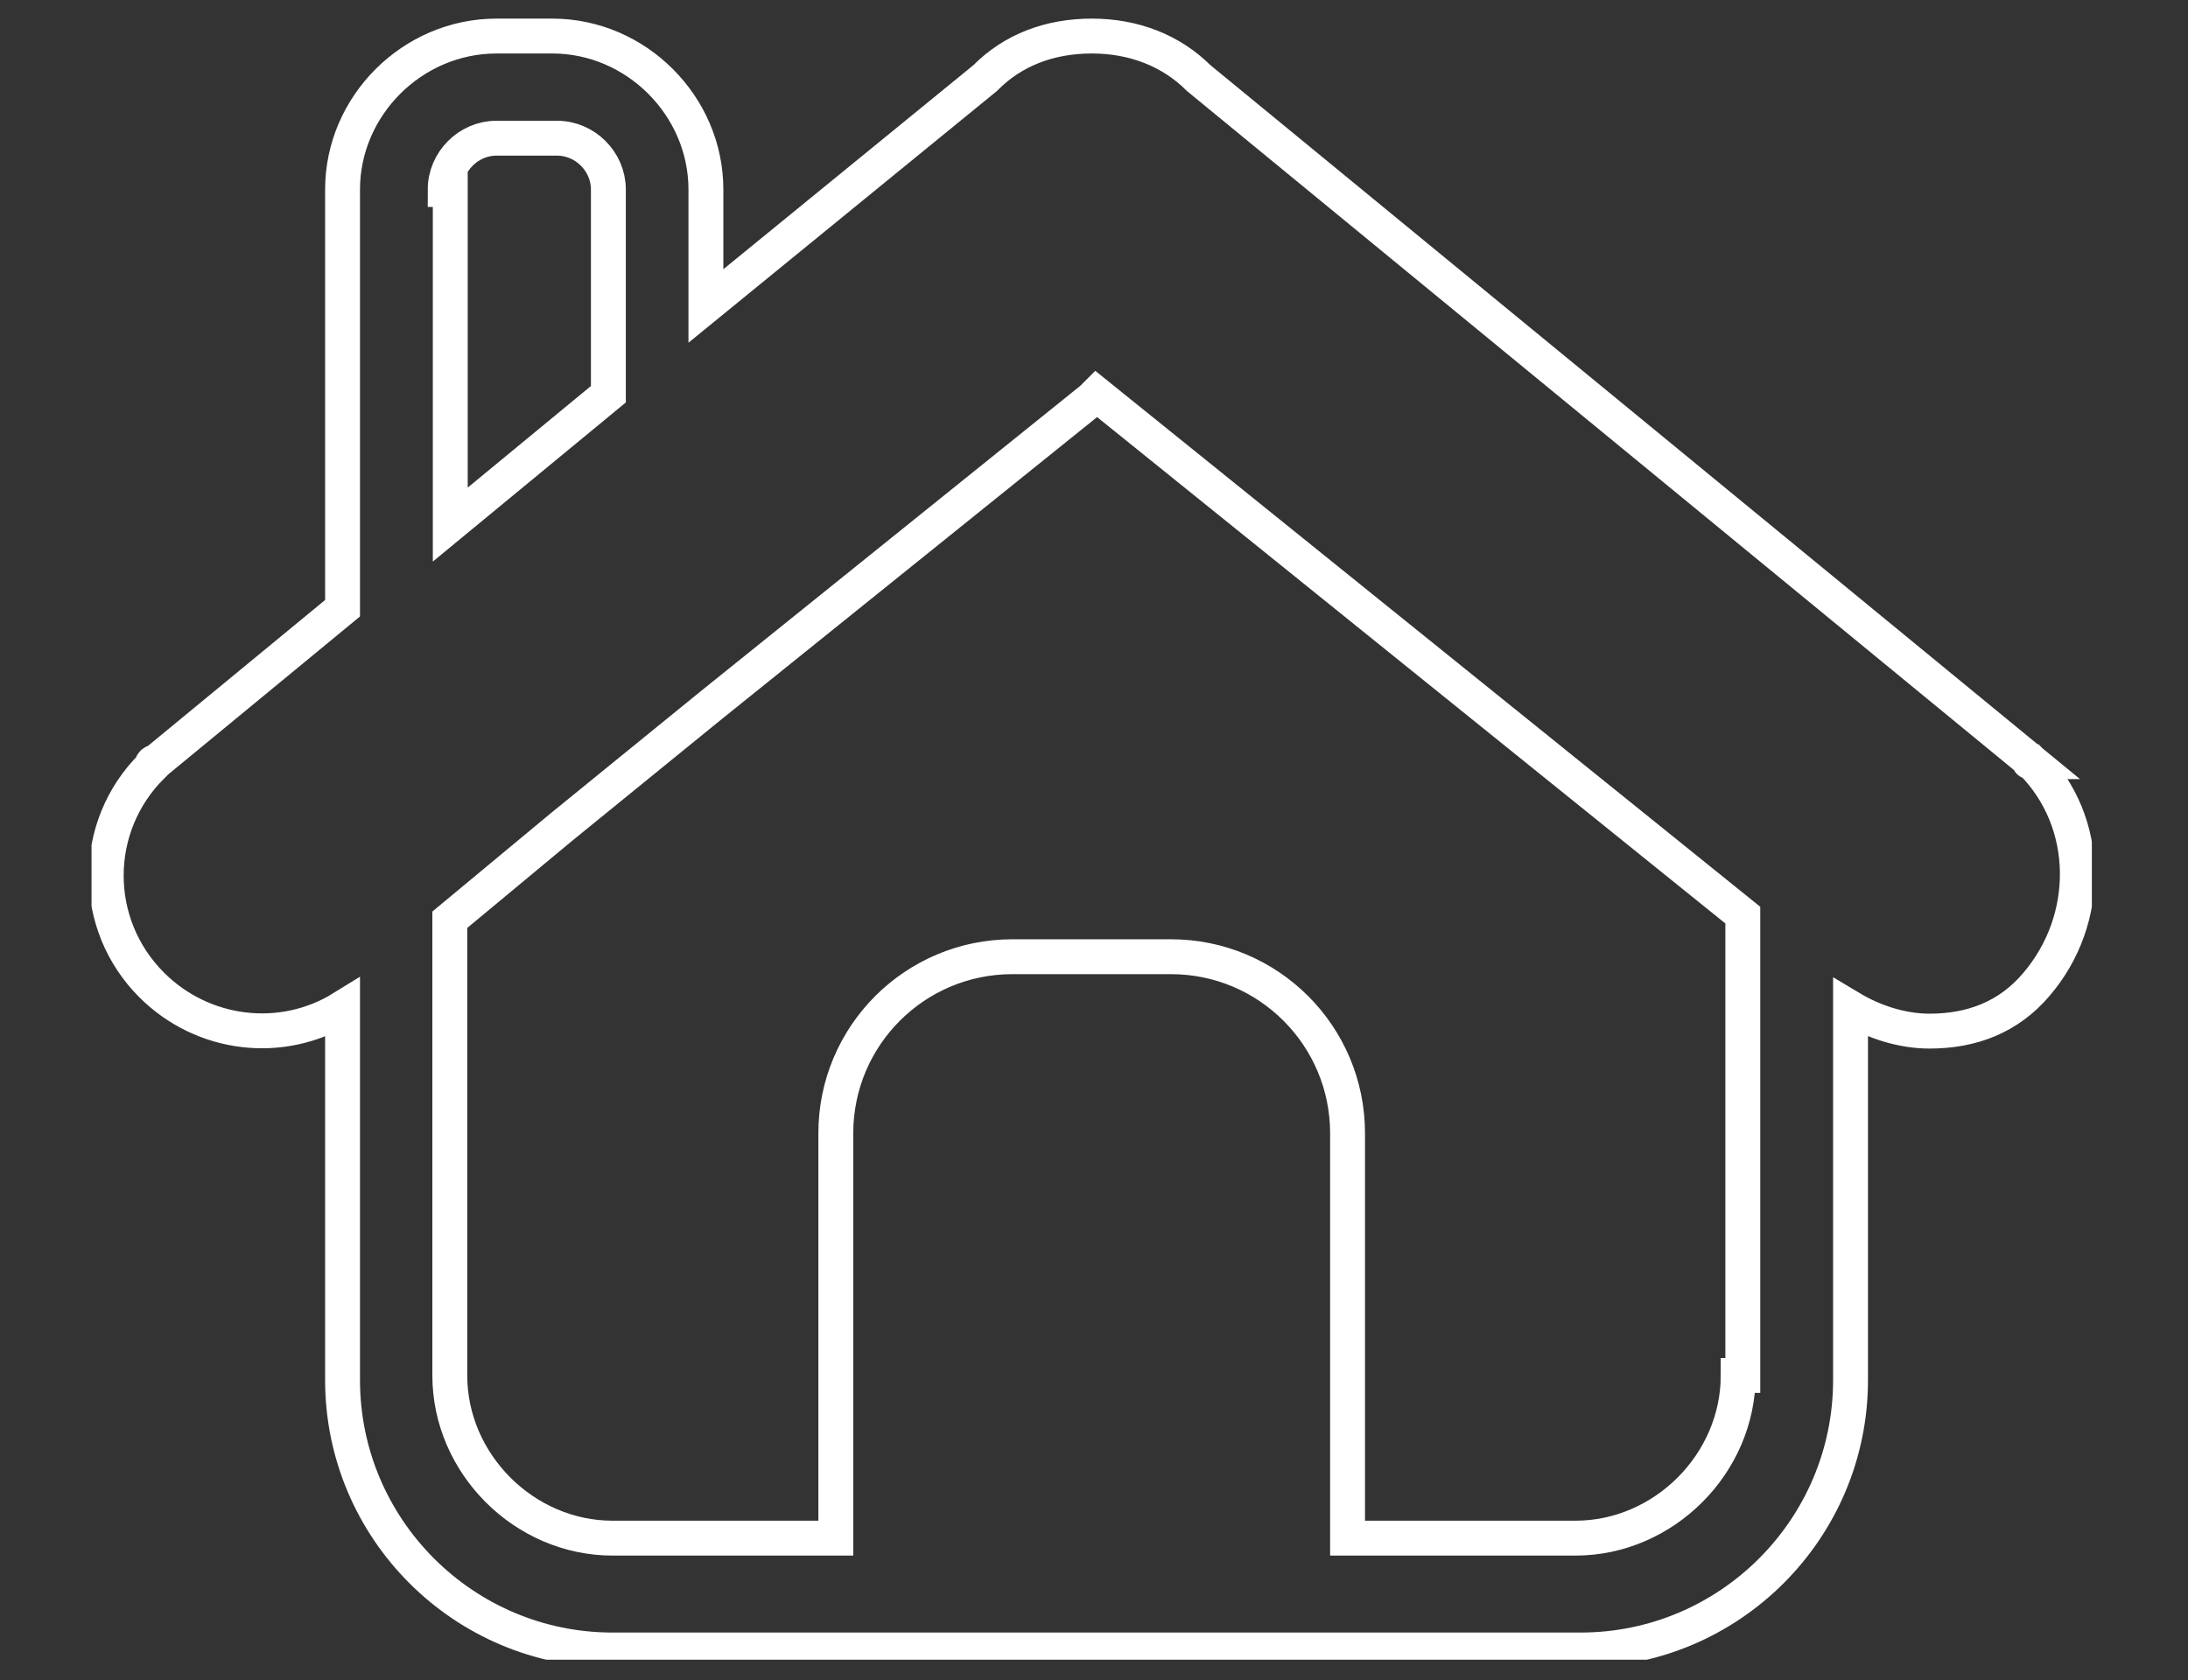 <?xml version="1.0" encoding="utf-8"?>
<!-- Generator: Adobe Illustrator 19.0.0, SVG Export Plug-In . SVG Version: 6.00 Build 0)  -->
<svg version="1.1" id="Capa_1" xmlns="http://www.w3.org/2000/svg" xmlns:xlink="http://www.w3.org/1999/xlink" x="0px" y="0px"
	 viewBox="0 0 473.3 363.5" style="enable-background:new 0 0 473.3 363.5;" xml:space="preserve">
<rect x="0" y="0" width="473.3" height="363.5" fill="#333333" stroke="none"/>
<style type="text/css">
	.st0{clip-path:url(#XMLID_2_);fill:none;stroke:#FFFFFF;stroke-width:7.548;stroke-miterlimit:10;}
</style>
<g>
	<g>
		<defs>
			<rect id="XMLID_49_" x="19.8" y="3.8" width="432.7" height="355.3"/>
		</defs>
		<clipPath id="XMLID_2_">
			<use xlink:href="#XMLID_49_"  style="overflow:visible;"/>
		</clipPath>
		<path id="XMLID_45_" class="st0" d="M439.4,164.8C439.4,164.8,438.4,164.8,439.4,164.8L259.3,16.9c-6-6-14.1-9.1-23.1-9.1l0,0
			c-9.1,0-17.1,3-23.1,9.1l-60.4,49.3V41c0-18.1-15.1-33.2-33.2-33.2h-12.1C89.2,7.8,74.1,22.9,74.1,41v90.6l-40.3,33.2c0,0-1,0-1,1
			c-13.1,13.1-13.1,34.2,0,47.3c11.1,11.1,28.2,13.1,41.3,5v80.5c0,32.2,26.2,58.4,58.4,58.4h71.5h66.4h71.5
			c32.2,0,58.4-26.2,58.4-58.4v-80.5c5,3,11.1,5,17.1,5l0,0c9.1,0,17.1-3,23.1-10.1C452.5,199,452.5,177.9,439.4,164.8z M96.3,41
			c0-6,5-11.1,11.1-11.1h13.1c6,0,11.1,5,11.1,11.1v44.3l-34.2,28.2V41H96.3z M376,297.6c0,19.1-16.1,35.2-35.2,35.2h-49.3v-87.6
			c0-21.1-17.1-38.2-38.2-38.2h-18.1H219c-21.1,0-38.2,17.1-38.2,38.2v87.6h-48.3c-19.1,0-35.2-16.1-35.2-35.2V199l24.2-20.1
			l32.2-26.2l82.5-66.4l1-1L377,198v99.6H376z"/>
	</g>
</g>
</svg>
